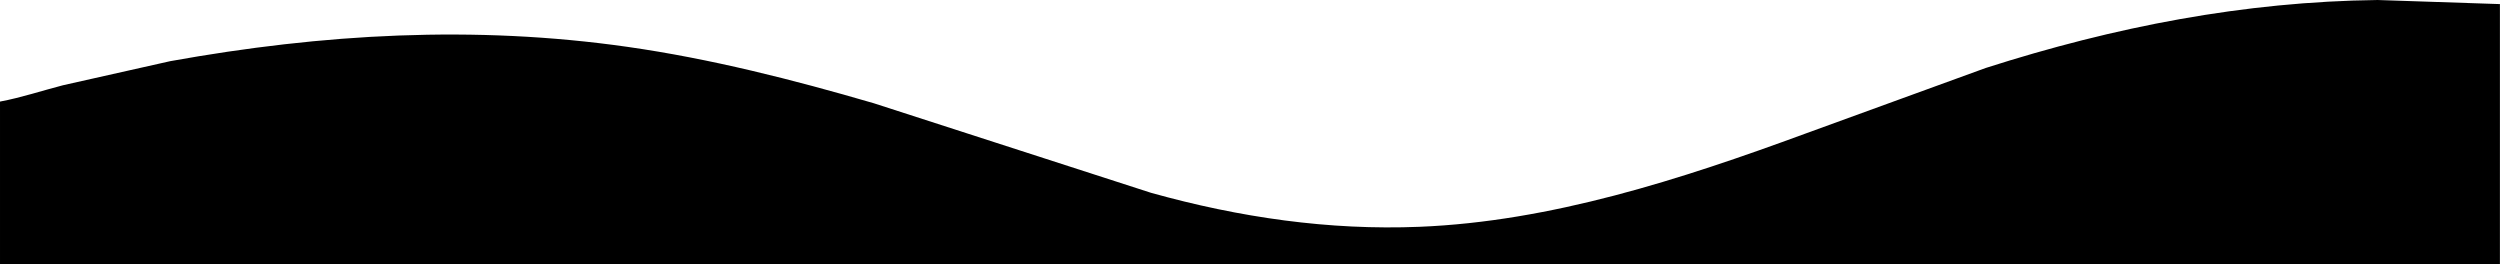 <?xml version="1.0" encoding="UTF-8" standalone="no"?><!DOCTYPE svg PUBLIC "-//W3C//DTD SVG 1.1//EN" "http://www.w3.org/Graphics/SVG/1.1/DTD/svg11.dtd"><svg width="100%" height="100%" viewBox="0 0 115575 12209" version="1.1" xmlns="http://www.w3.org/2000/svg" xmlns:xlink="http://www.w3.org/1999/xlink" xml:space="preserve" xmlns:serif="http://www.serif.com/" style="fill-rule:evenodd;clip-rule:evenodd;stroke-linejoin:round;stroke-miterlimit:2;"><path d="M0,4696.33c978.475,-183.421 1943.83,-504.366 2912.65,-755.283l4958.33,-1113.73c7045.21,-1268.26 14059.5,-1672.05 21142.4,-660.38c3828.06,546.755 7628.96,1510.59 11384.1,2606.49l12815.3,4140.05c4085.94,1140.85 8227.92,1740.9 12409.5,1571.3c6064.79,-246.216 12045.7,-2177.55 17857.5,-4314.54l8319.08,-3027.53c5975.79,-1913.54 11957.3,-3067.12 18116.2,-3142.72l5656.21,189.317l-0,12015l-115571,-0l-0,-7508l0.058,-0.009Z"/></svg>